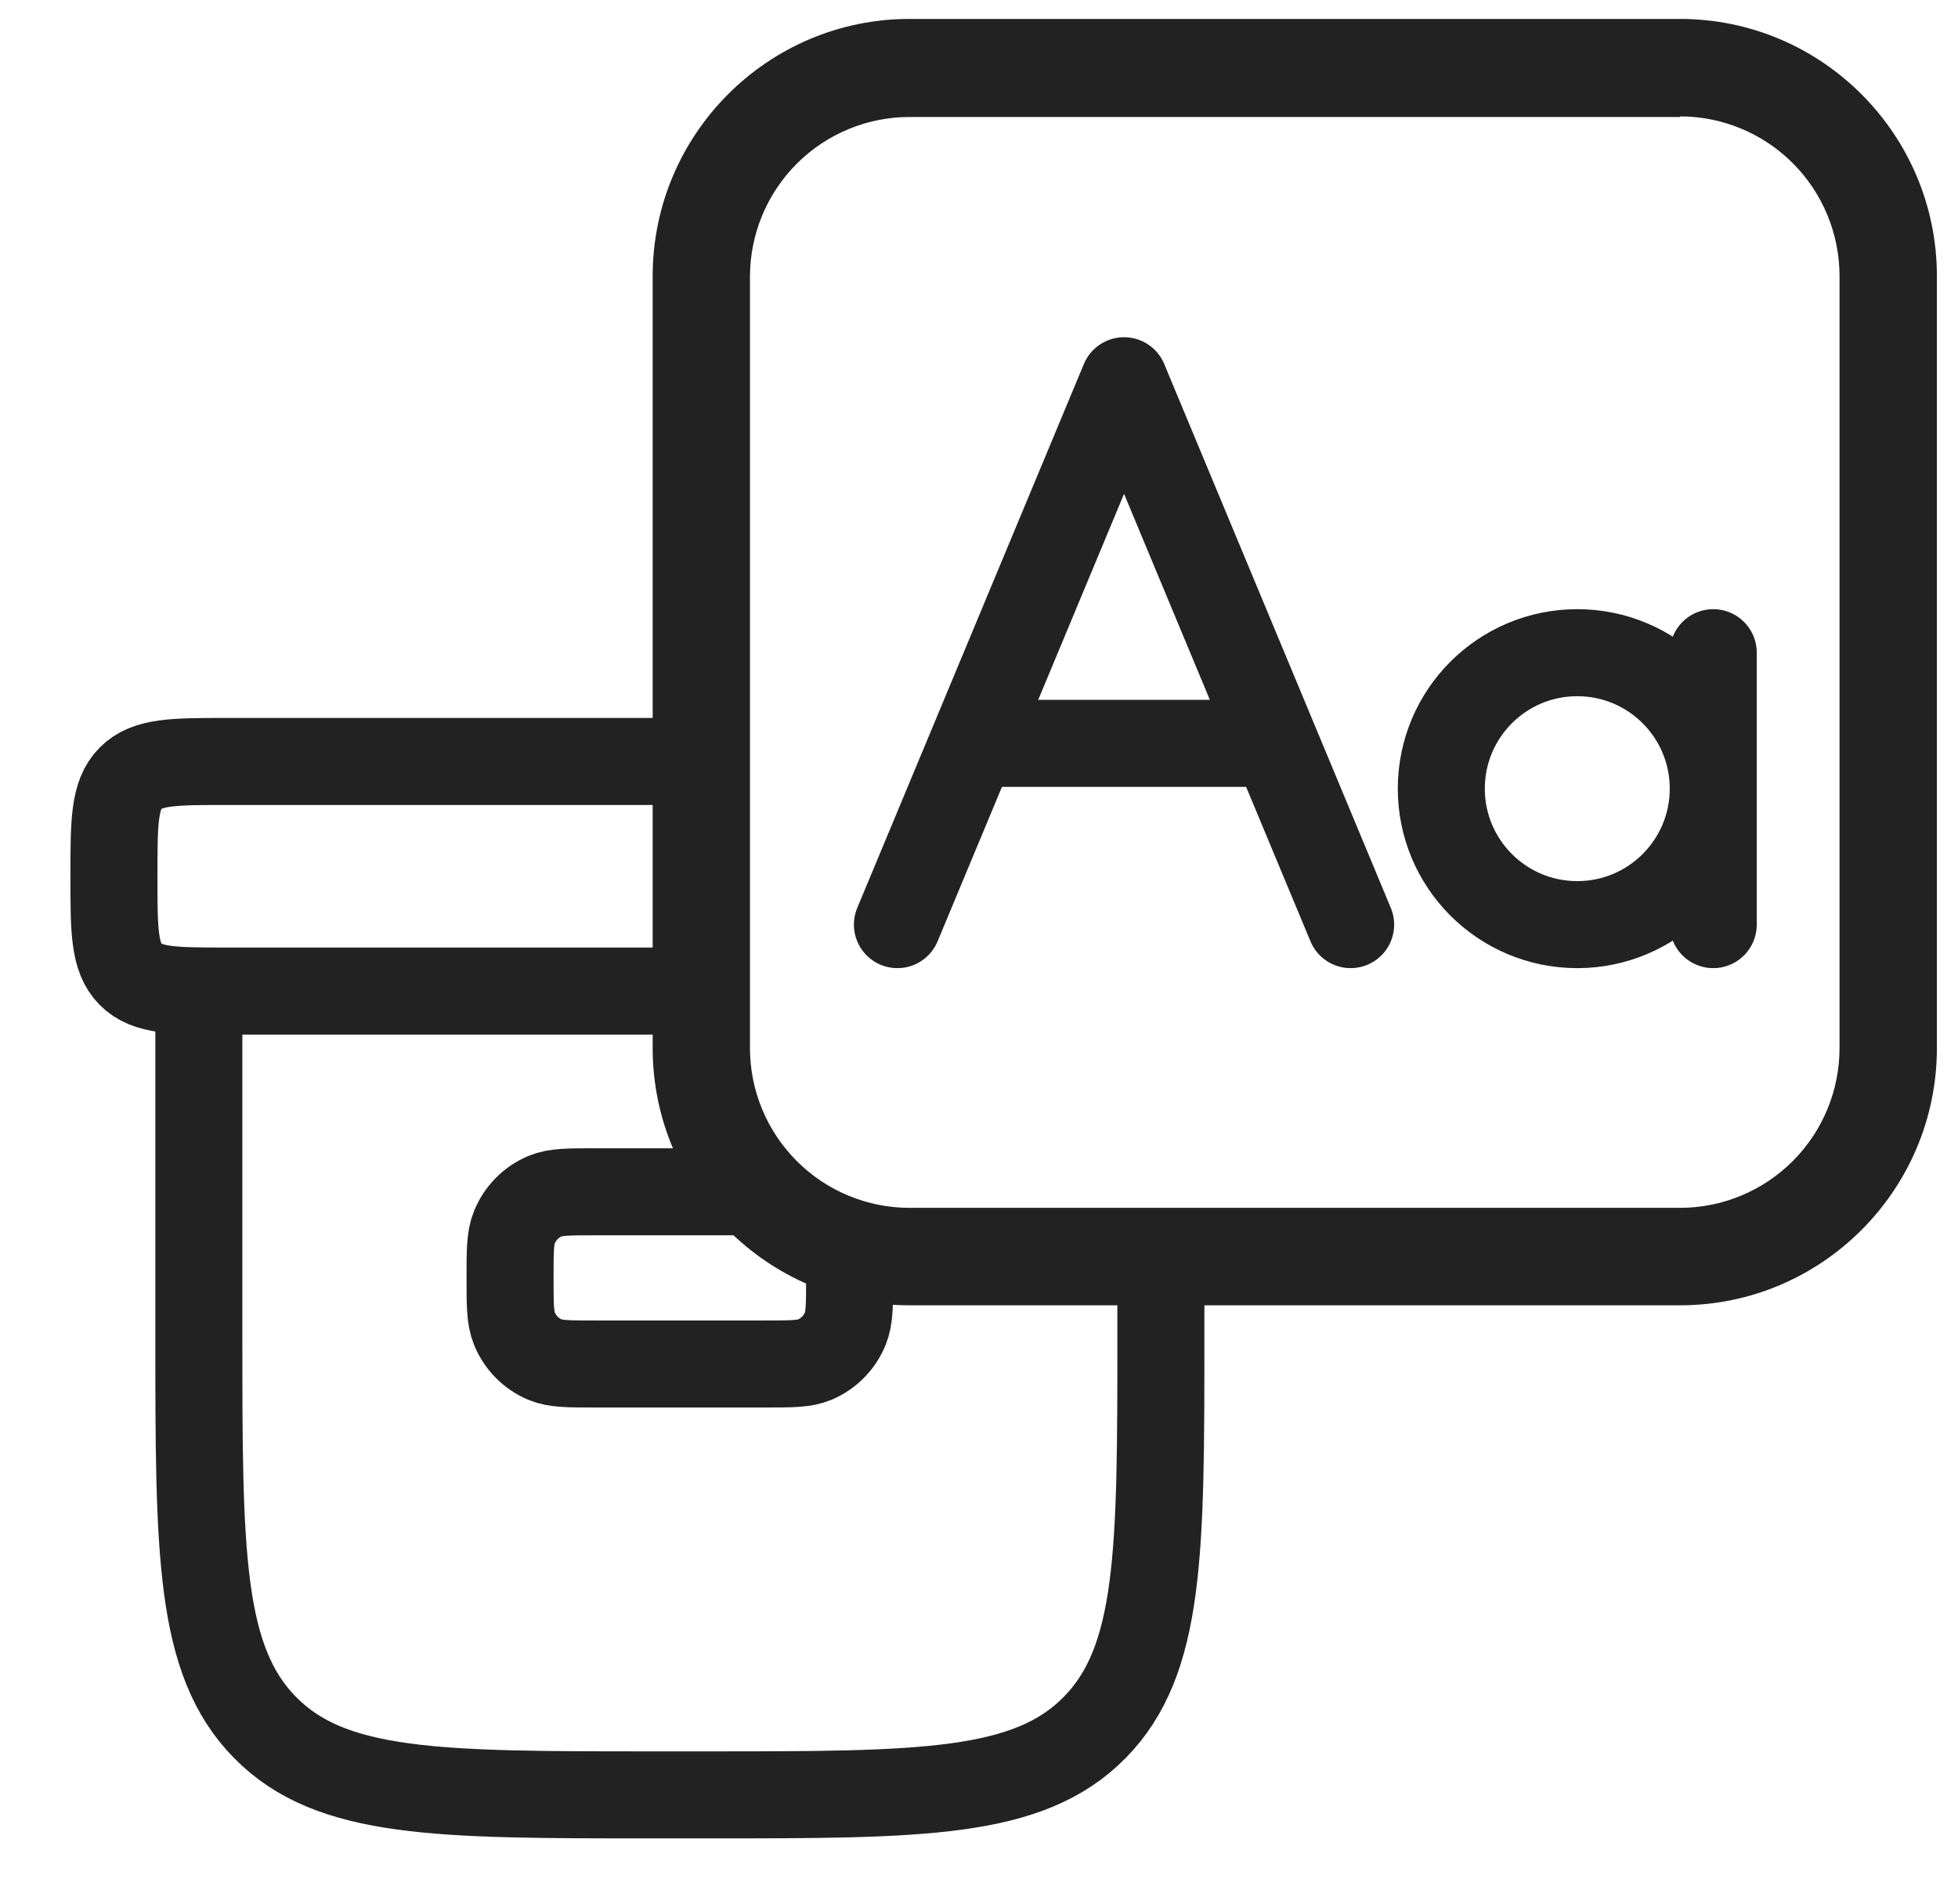 <svg width="36" height="35" viewBox="0 0 36 35" fill="none" xmlns="http://www.w3.org/2000/svg">
<rect width="36" height="35" fill="white"/>
<rect x="1" y="12" width="23" height="22" fill="white"/>
<path d="M9.378 23.495C9.378 23.003 9.378 22.758 9.458 22.564C9.563 22.305 9.766 22.099 10.021 21.992C10.212 21.912 10.454 21.912 10.939 21.912H14.061C14.545 21.912 14.788 21.912 14.979 21.992C15.234 22.099 15.437 22.305 15.542 22.564C15.621 22.758 15.621 23.003 15.621 23.495C15.621 23.987 15.621 24.233 15.542 24.427C15.437 24.685 15.234 24.891 14.979 24.998C14.788 25.078 14.545 25.078 14.061 25.078H10.939C10.454 25.078 10.212 25.078 10.021 24.998C9.766 24.891 9.563 24.685 9.458 24.427C9.378 24.233 9.378 23.987 9.378 23.495Z" stroke="#222222" stroke-width="1.6"/>
<path d="M21.344 18.225V24.557C21.344 28.537 21.344 30.527 20.125 31.763C18.906 33 16.944 33 13.02 33H11.98C8.056 33 6.094 33 4.875 31.763C3.656 30.527 3.656 28.537 3.656 24.557V18.225" stroke="#222222" stroke-width="1.6" stroke-linecap="round"/>
<path d="M2.095 16.111C2.095 15.116 2.095 14.618 2.4 14.309C2.705 14 3.195 14 4.176 14H20.824C21.805 14 22.295 14 22.6 14.309C22.905 14.618 22.905 15.116 22.905 16.111C22.905 17.106 22.905 17.603 22.6 17.912C22.295 18.221 21.805 18.221 20.824 18.221H4.176C3.195 18.221 2.705 18.221 2.4 17.912C2.095 17.603 2.095 17.106 2.095 16.111Z" stroke="#222222" stroke-width="1.6"/>
<rect x="13" y="2" width="21" height="21" rx="2" fill="white"/>
<path fill-rule="evenodd" clip-rule="evenodd" d="M30.889 2.151H16.722C15.946 2.151 15.202 2.459 14.652 3.007C14.102 3.556 13.792 4.301 13.789 5.078V19.269C13.789 20.048 14.098 20.795 14.649 21.346C15.198 21.897 15.944 22.207 16.722 22.207H30.889C31.667 22.207 32.413 21.897 32.963 21.346C33.513 20.795 33.822 20.048 33.822 19.269V5.078C33.822 4.299 33.513 3.552 32.963 3.001C32.413 2.45 31.667 2.14 30.889 2.14V2.151ZM16.722 0.348C14.118 0.348 12 2.469 12 5.078V19.269C12 21.878 14.118 23.999 16.722 23.999H30.889C33.494 23.999 35.612 21.878 35.612 19.269V5.078C35.612 2.469 33.494 0.348 30.889 0.348H16.722Z" fill="#222222"/>
<path d="M24.833 17L20.667 7L16.5 17M23.167 13.667H18.167M31.5 17V14.5M31.5 14.5V12M31.5 14.5C31.5 15.881 30.381 17 29 17C27.619 17 26.5 15.881 26.5 14.5C26.5 13.119 27.619 12 29 12C30.381 12 31.5 13.119 31.5 14.5Z" stroke="#222222" stroke-width="1.6" stroke-linecap="round" stroke-linejoin="round"/>
</svg>
